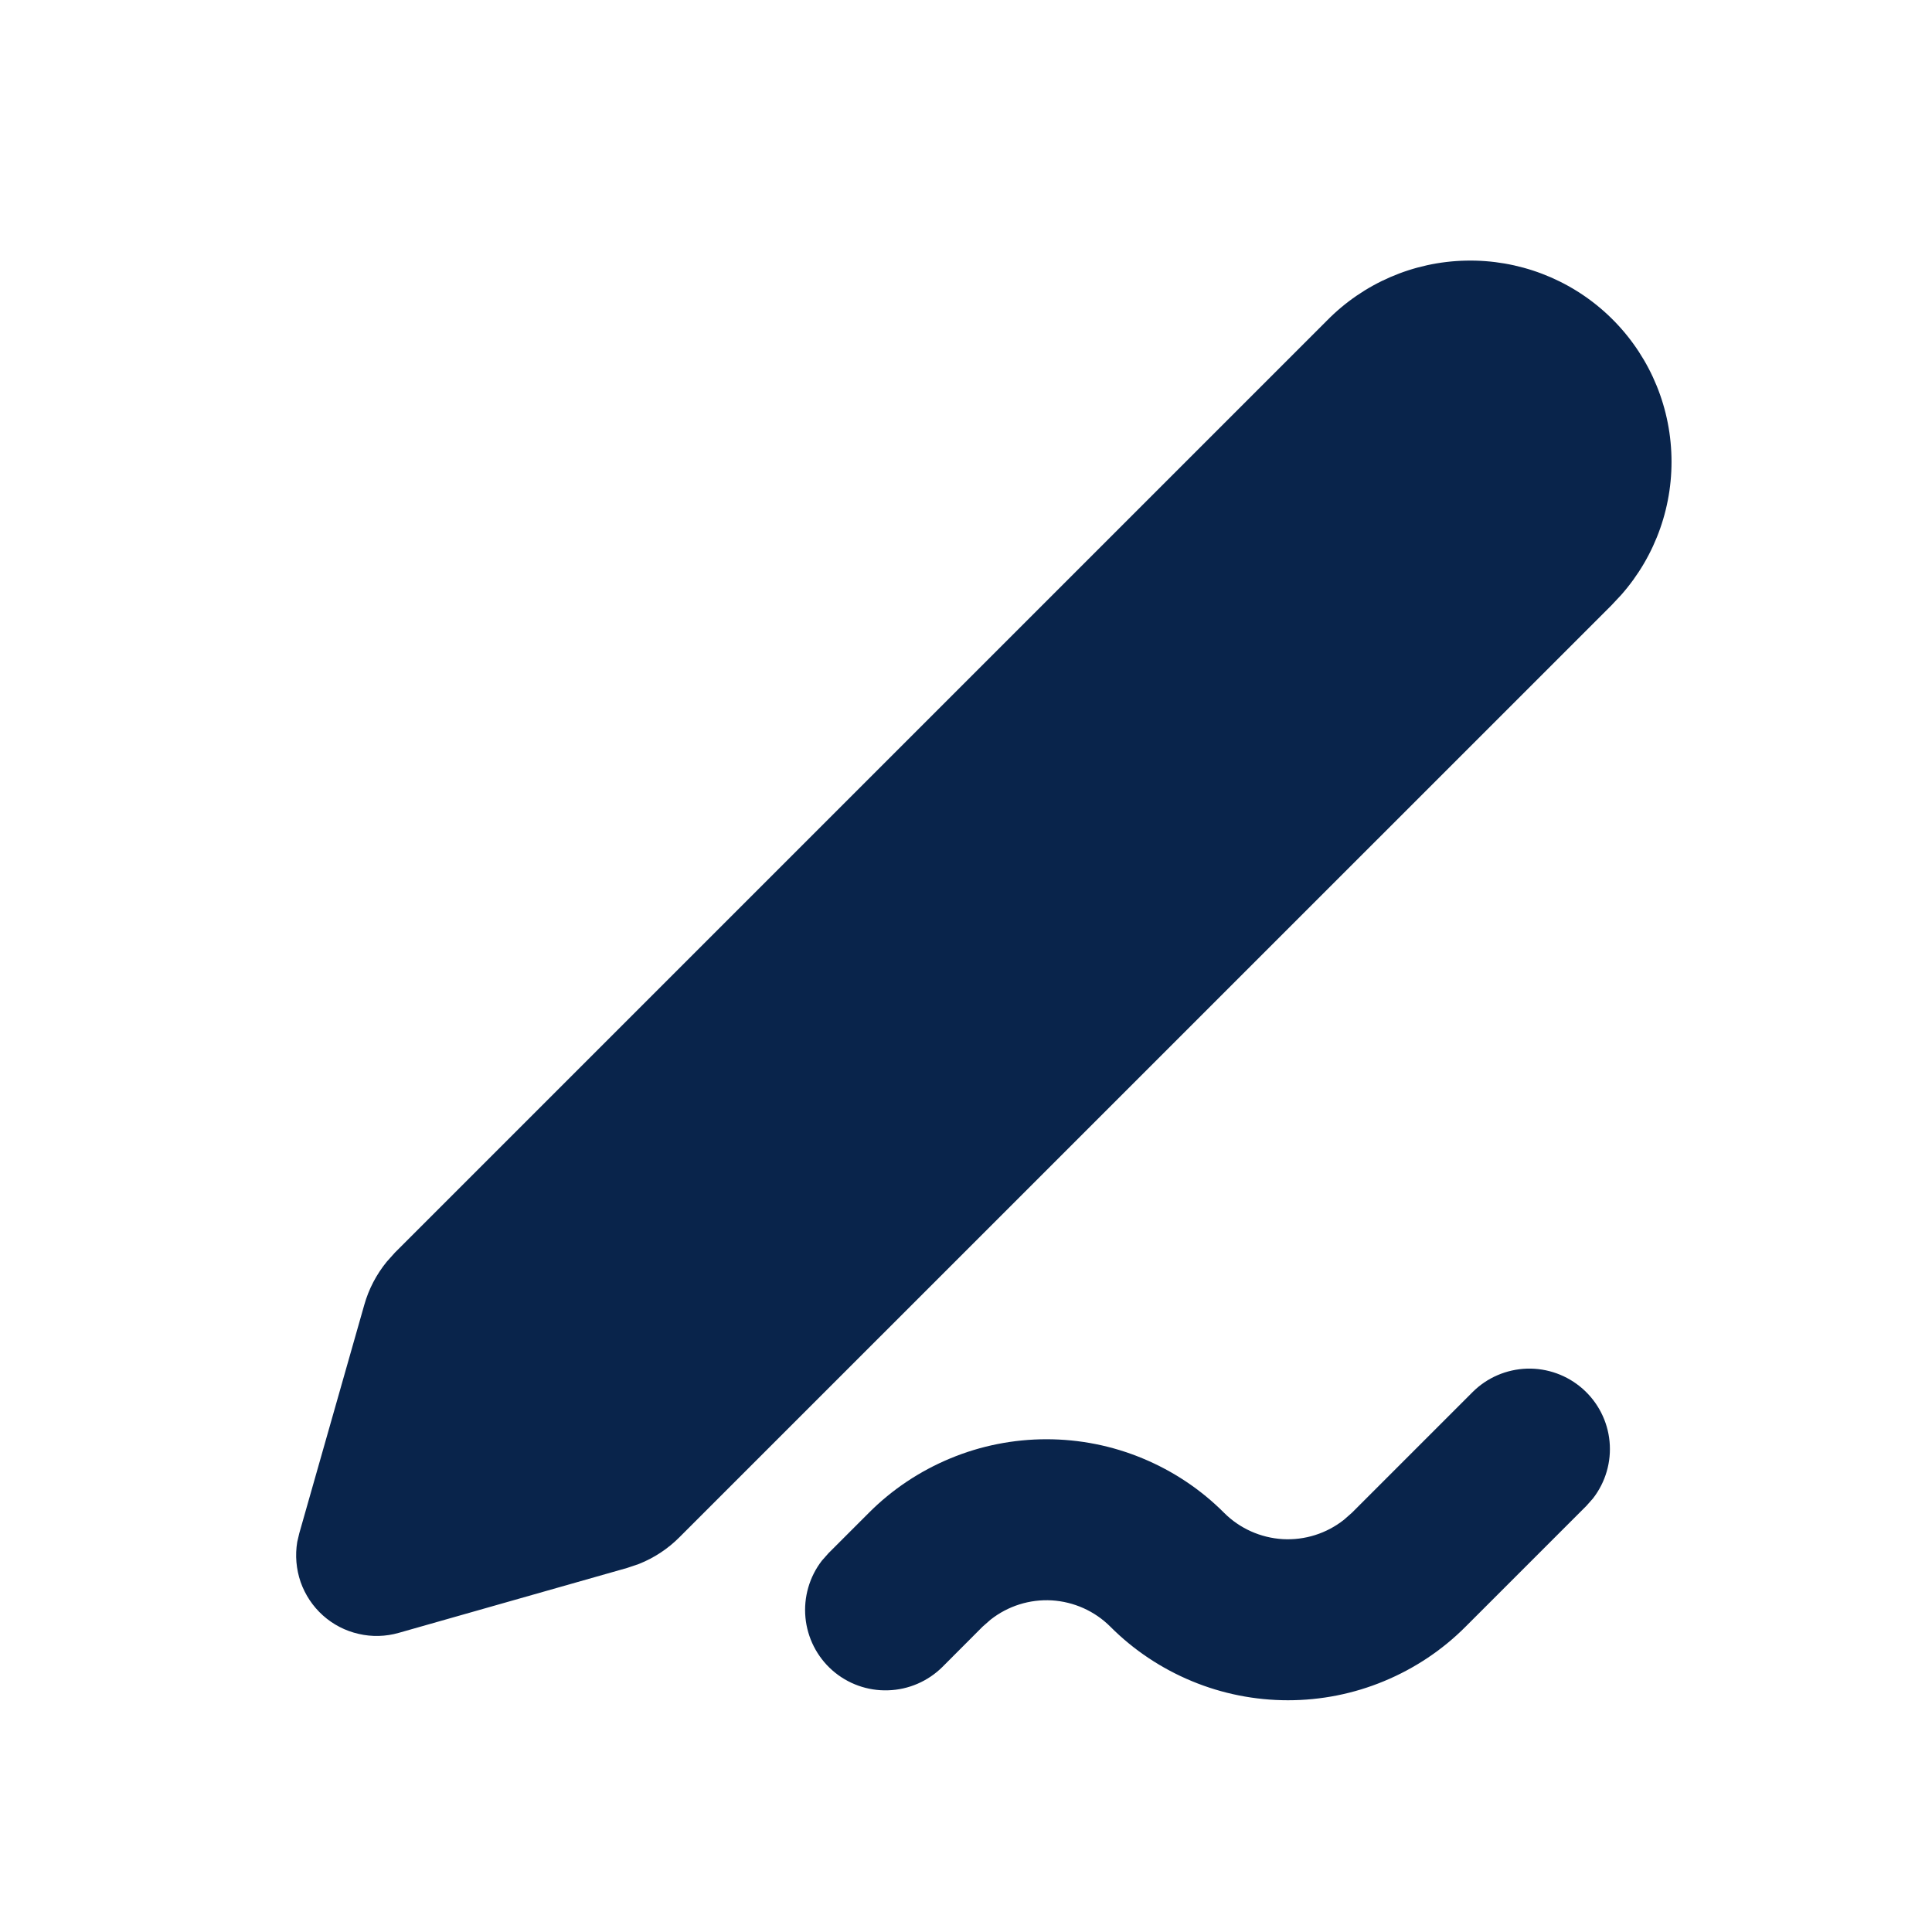<svg width="20" height="20" viewBox="0 0 20 20" fill="none" xmlns="http://www.w3.org/2000/svg">
<path d="M15.244 14.411C15.394 14.261 15.595 14.175 15.807 14.168C16.018 14.162 16.224 14.236 16.383 14.376C16.542 14.516 16.642 14.711 16.662 14.922C16.682 15.133 16.621 15.343 16.491 15.511L16.422 15.589L15.172 16.839C14.931 17.081 14.644 17.272 14.328 17.403C14.013 17.534 13.675 17.601 13.333 17.601C12.992 17.601 12.653 17.534 12.338 17.403C12.022 17.272 11.735 17.081 11.494 16.839C11.332 16.677 11.116 16.581 10.888 16.567C10.659 16.554 10.434 16.625 10.254 16.767L10.172 16.839L9.756 17.256C9.606 17.405 9.404 17.492 9.193 17.498C8.981 17.505 8.775 17.431 8.616 17.291C8.457 17.151 8.358 16.955 8.338 16.745C8.318 16.534 8.379 16.323 8.508 16.156L8.577 16.078L8.994 15.661C9.235 15.419 9.522 15.228 9.838 15.097C10.153 14.966 10.492 14.899 10.833 14.899C11.175 14.899 11.513 14.966 11.828 15.097C12.144 15.228 12.431 15.419 12.672 15.661C12.834 15.823 13.05 15.919 13.278 15.933C13.507 15.946 13.732 15.875 13.912 15.733L13.994 15.661L15.244 14.411ZM13.736 3.319C14.116 2.932 14.633 2.709 15.175 2.698C15.718 2.686 16.244 2.886 16.641 3.256C17.038 3.626 17.275 4.136 17.301 4.678C17.328 5.22 17.142 5.751 16.783 6.158L16.681 6.267L7.035 15.912C6.915 16.033 6.772 16.127 6.614 16.19L6.493 16.231L4.129 16.903C3.993 16.942 3.85 16.946 3.713 16.914C3.575 16.883 3.448 16.817 3.343 16.723C3.238 16.629 3.159 16.51 3.112 16.377C3.066 16.243 3.054 16.101 3.077 15.962L3.098 15.873L3.771 13.508C3.817 13.344 3.897 13.192 4.004 13.061L4.089 12.966L13.736 3.319Z" fill="#09244B"/>
</svg>
